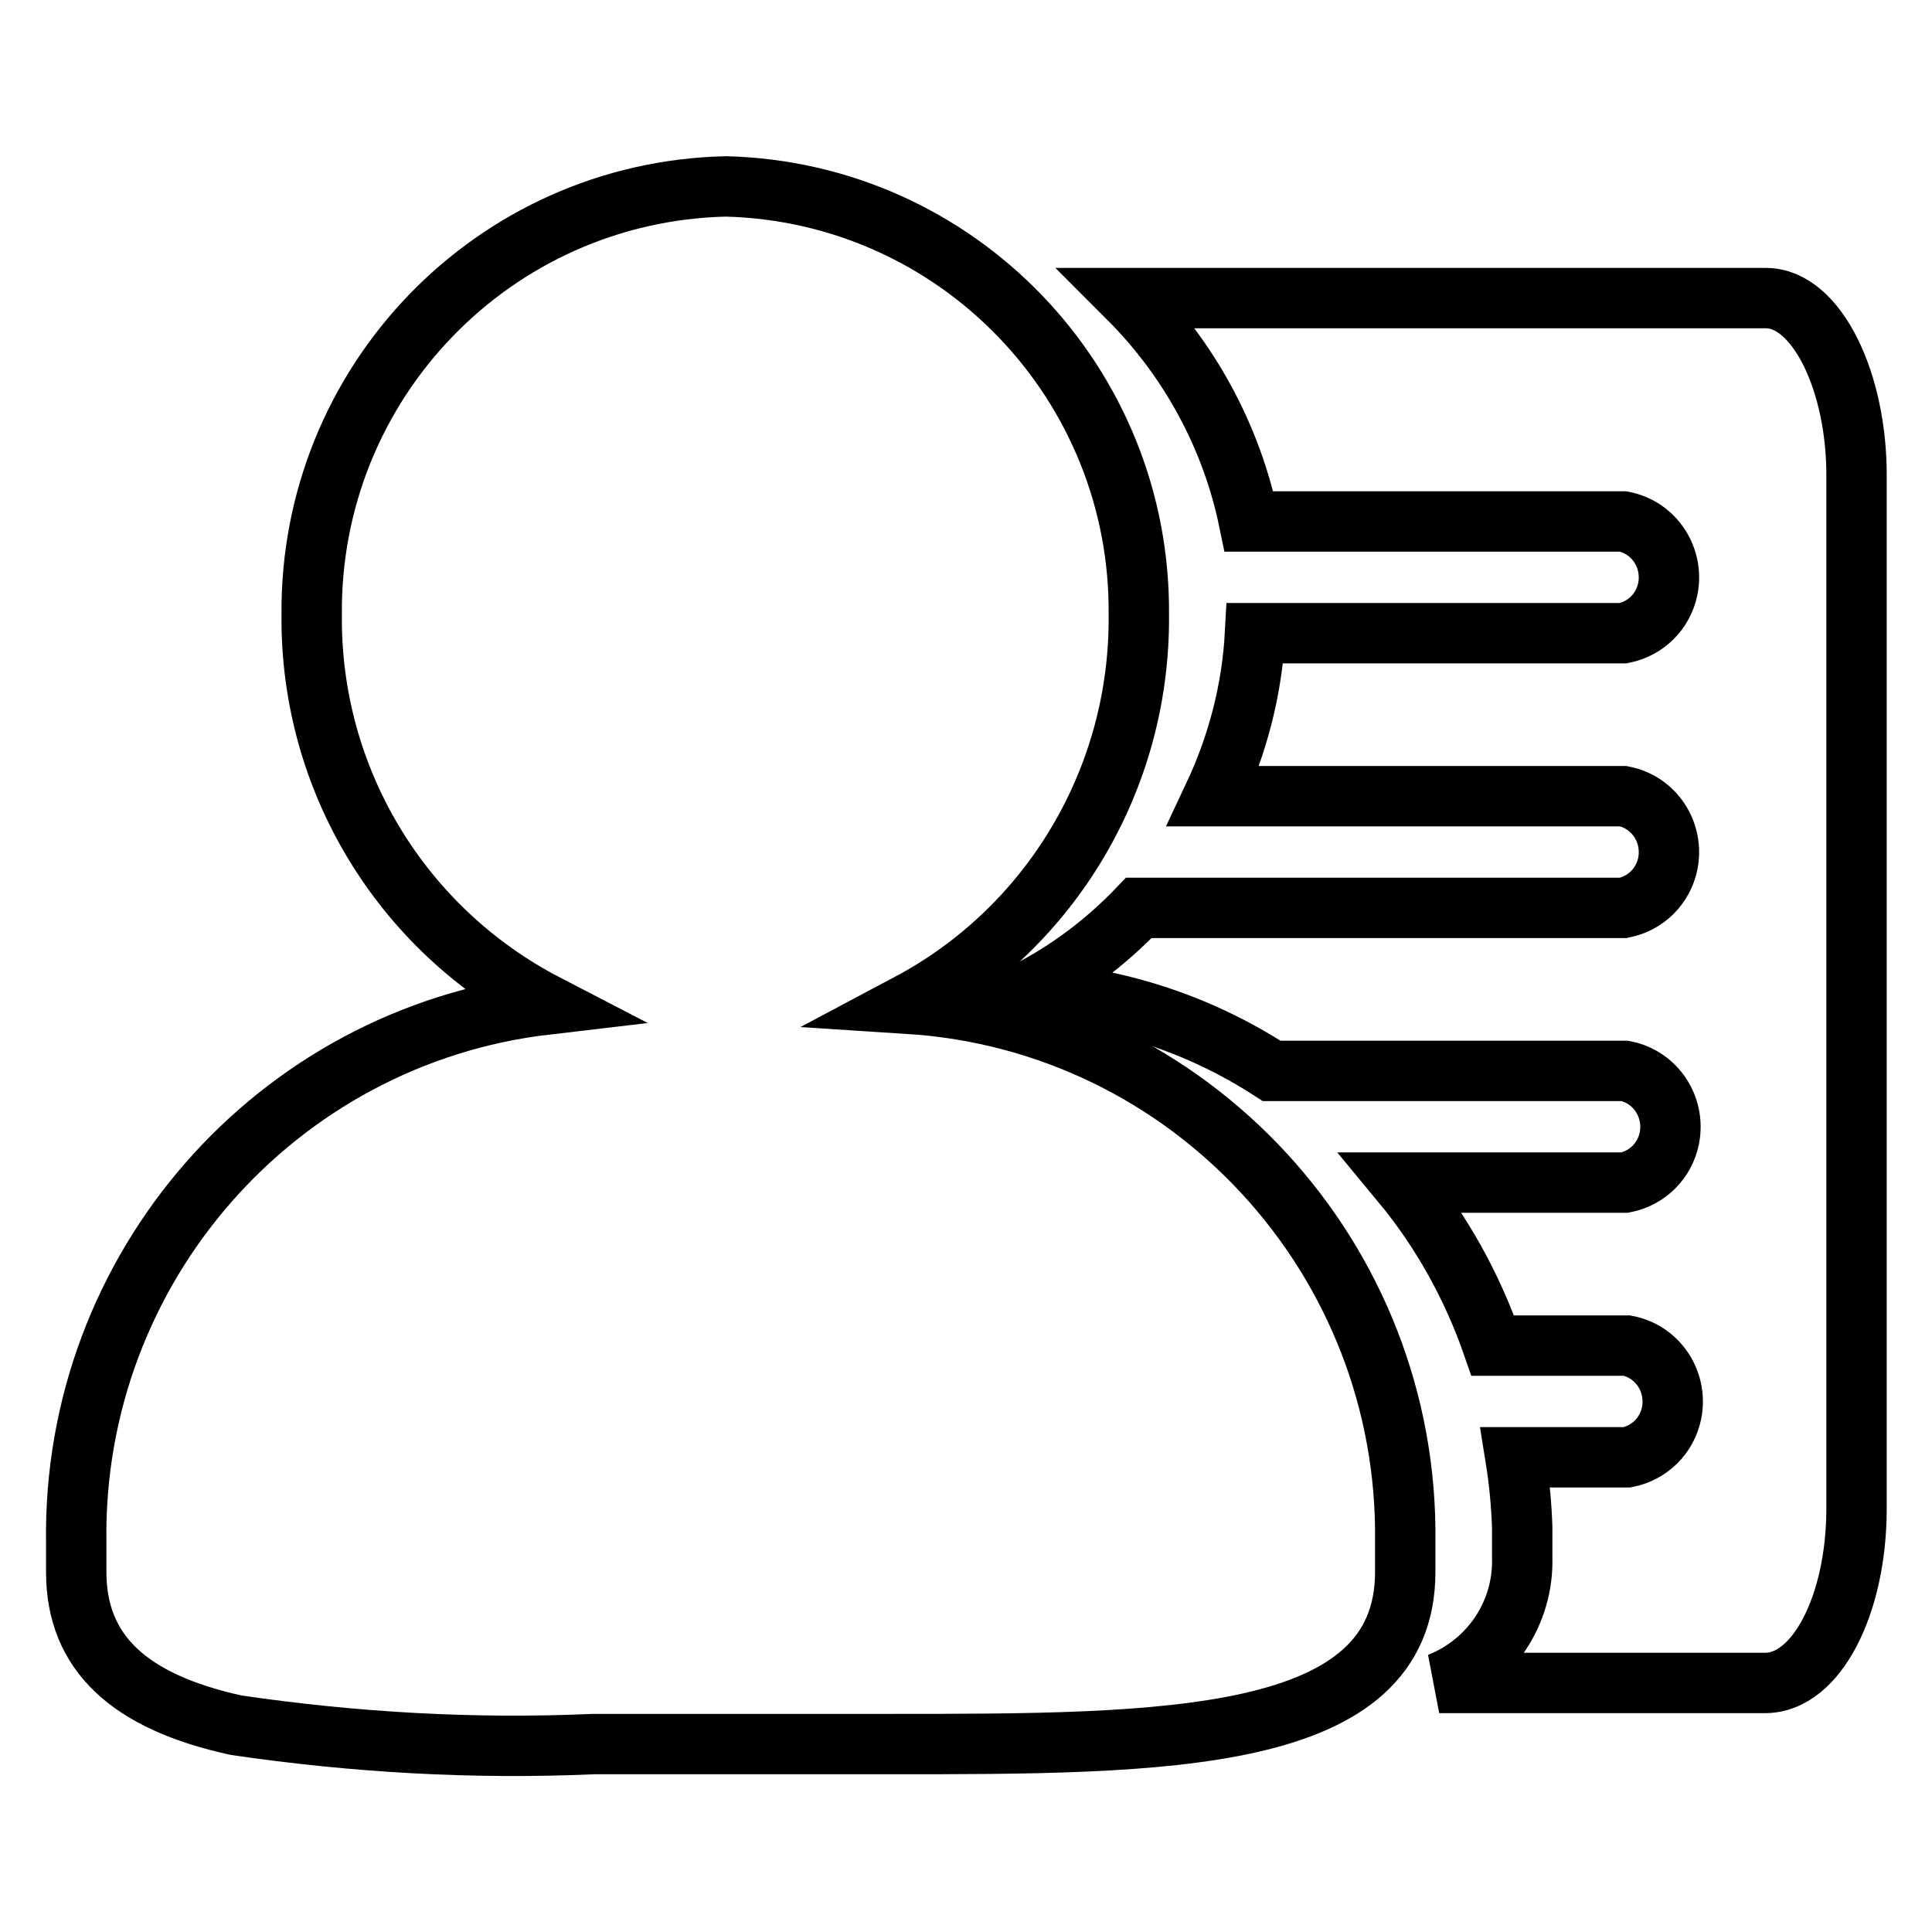 <?xml version="1.0" encoding="utf-8"?>
<!-- Svg Vector Icons : http://www.onlinewebfonts.com/icon -->
<!DOCTYPE svg PUBLIC "-//W3C//DTD SVG 1.1//EN" "http://www.w3.org/Graphics/SVG/1.1/DTD/svg11.dtd">
<svg version="1.1" xmlns="http://www.w3.org/2000/svg" xmlns:xlink="http://www.w3.org/1999/xlink" x="0px" y="0px" viewBox="0 0 256 256" enable-background="new 0 0 256 256" xml:space="preserve">
<g> <path stroke-width="8" fill-opacity="0" stroke="#000000"  d="M120.4,133c19-10.1,30.7-30,30.5-51.5c0.3-30.7-24-56-54.7-56.8c-30.8,0.7-55.2,26-54.9,56.8 c-0.2,21.7,11.8,41.6,31.1,51.6c-35.9,4.2-62.8,35-62.3,71.2v4c0,10.7,7,17.2,21.2,20.3c15.7,2.3,31.5,3.2,47.3,2.5h39.1 c36.8,0,68.5,0,68.5-22.8v-4C186.7,166.8,157.8,135.4,120.4,133L120.4,133z"/> <path stroke-width="8" fill-opacity="0" stroke="#000000"  d="M234,39.5h-84.5c8.1,8.1,13.7,18.4,16,29.6h49.6c4.1,0.8,6.7,4.8,5.9,8.9c-0.6,3-2.9,5.3-5.9,5.9h-48.8 c-0.4,7.5-2.3,14.8-5.5,21.6h54.3c4.1,0.8,6.7,4.8,5.9,8.9c-0.6,3-2.9,5.3-5.9,5.9h-64.2c-4.3,4.5-9.3,8.3-14.8,11.1 c11.5,0.6,22.7,4.2,32.4,10.5h46.8c4.1,0.8,6.7,4.8,5.9,8.9c-0.6,3-2.9,5.3-5.9,5.9h-29.6c5.3,6.4,9.4,13.8,12.1,21.6h17.8 c4.1,0.8,6.7,4.8,5.9,8.9c-0.6,3-2.9,5.3-5.9,5.9h-14.8c0.5,3.1,0.8,6.2,0.9,9.3v4c0.2,7.3-4.2,13.9-11,16.6h43.2 c6.8,0,12.1-10.4,12.1-23.1V63.3C246.1,50.6,240.7,39.5,234,39.5L234,39.5z"/></g>
</svg>